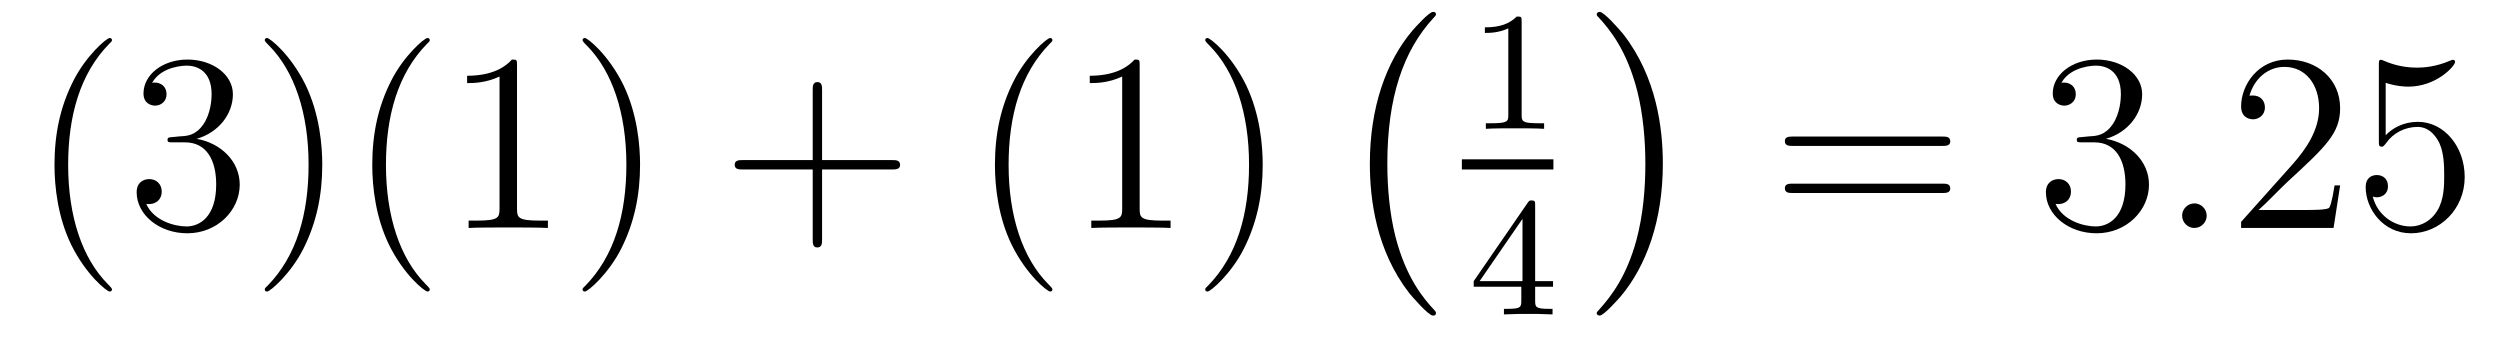 <?xml version='1.0' encoding='UTF-8'?>
<!-- This file was generated by dvisvgm 2.8.1 -->
<svg version='1.1' xmlns='http://www.w3.org/2000/svg' xmlns:xlink='http://www.w3.org/1999/xlink' width='118pt' height='16pt' viewBox='0 -16 118 16'>
<g id='page1'>
<g transform='matrix(1 0 0 -1 -127 649)'>
<path d='M132.285 651.335C132.285 651.371 132.285 651.395 132.082 651.598C130.887 652.806 130.217 654.778 130.217 657.217C130.217 659.536 130.779 661.532 132.166 662.943C132.285 663.05 132.285 663.074 132.285 663.11C132.285 663.182 132.225 663.206 132.177 663.206C132.022 663.206 131.042 662.345 130.456 661.173C129.847 659.966 129.572 658.687 129.572 657.217C129.572 656.152 129.739 654.73 130.36 653.451C131.066 652.017 132.046 651.239 132.177 651.239C132.225 651.239 132.285 651.263 132.285 651.335ZM135.16 658.532C134.956 658.52 134.908 658.507 134.908 658.4C134.908 658.281 134.968 658.281 135.183 658.281H135.733C136.749 658.281 137.204 657.444 137.204 656.296C137.204 654.73 136.391 654.312 135.805 654.312C135.231 654.312 134.251 654.587 133.904 655.376C134.287 655.316 134.633 655.531 134.633 655.961C134.633 656.308 134.382 656.547 134.048 656.547C133.761 656.547 133.45 656.38 133.45 655.926C133.45 654.862 134.514 653.989 135.841 653.989C137.263 653.989 138.315 655.077 138.315 656.284C138.315 657.384 137.431 658.245 136.283 658.448C137.323 658.747 137.993 659.619 137.993 660.552C137.993 661.496 137.012 662.189 135.853 662.189C134.657 662.189 133.773 661.46 133.773 660.588C133.773 660.109 134.143 660.014 134.323 660.014C134.574 660.014 134.861 660.193 134.861 660.552C134.861 660.934 134.574 661.102 134.311 661.102C134.239 661.102 134.215 661.102 134.179 661.09C134.633 661.902 135.757 661.902 135.817 661.902C136.212 661.902 136.988 661.723 136.988 660.552C136.988 660.325 136.953 659.655 136.606 659.141C136.247 658.615 135.841 658.579 135.518 658.567L135.16 658.532ZM142.211 657.217C142.211 658.125 142.091 659.607 141.422 660.994C140.717 662.428 139.736 663.206 139.605 663.206C139.557 663.206 139.497 663.182 139.497 663.11C139.497 663.074 139.497 663.05 139.701 662.847C140.896 661.64 141.565 659.667 141.565 657.228C141.565 654.909 141.004 652.913 139.617 651.502C139.497 651.395 139.497 651.371 139.497 651.335C139.497 651.263 139.557 651.239 139.605 651.239C139.76 651.239 140.74 652.1 141.326 653.272C141.936 654.491 142.211 655.782 142.211 657.217ZM147.285 651.335C147.285 651.371 147.285 651.395 147.082 651.598C145.886 652.806 145.217 654.778 145.217 657.217C145.217 659.536 145.779 661.532 147.165 662.943C147.285 663.05 147.285 663.074 147.285 663.11C147.285 663.182 147.225 663.206 147.177 663.206C147.022 663.206 146.042 662.345 145.456 661.173C144.846 659.966 144.571 658.687 144.571 657.217C144.571 656.152 144.738 654.73 145.36 653.451C146.065 652.017 147.046 651.239 147.177 651.239C147.225 651.239 147.285 651.263 147.285 651.335ZM151.403 661.902C151.403 662.178 151.403 662.189 151.163 662.189C150.877 661.867 150.279 661.424 149.048 661.424V661.078C149.322 661.078 149.92 661.078 150.578 661.388V655.16C150.578 654.73 150.542 654.587 149.49 654.587H149.119V654.24C149.442 654.264 150.602 654.264 150.996 654.264C151.391 654.264 152.538 654.264 152.861 654.24V654.587H152.49C151.438 654.587 151.403 654.73 151.403 655.16V661.902ZM157.211 657.217C157.211 658.125 157.091 659.607 156.422 660.994C155.716 662.428 154.736 663.206 154.605 663.206C154.557 663.206 154.497 663.182 154.497 663.11C154.497 663.074 154.497 663.05 154.7 662.847C155.896 661.64 156.565 659.667 156.565 657.228C156.565 654.909 156.003 652.913 154.617 651.502C154.497 651.395 154.497 651.371 154.497 651.335C154.497 651.263 154.557 651.239 154.605 651.239C154.76 651.239 155.74 652.1 156.326 653.272C156.936 654.491 157.211 655.782 157.211 657.217Z'/>
<path d='M165.802 657.001H169.101C169.268 657.001 169.484 657.001 169.484 657.217C169.484 657.444 169.281 657.444 169.101 657.444H165.802V660.743C165.802 660.91 165.802 661.126 165.587 661.126C165.36 661.126 165.36 660.922 165.36 660.743V657.444H162.06C161.893 657.444 161.678 657.444 161.678 657.228C161.678 657.001 161.881 657.001 162.06 657.001H165.36V653.702C165.36 653.535 165.36 653.32 165.575 653.32C165.802 653.32 165.802 653.523 165.802 653.702V657.001Z'/>
<path d='M176.674 651.335C176.674 651.371 176.674 651.395 176.471 651.598C175.276 652.806 174.606 654.778 174.606 657.217C174.606 659.536 175.168 661.532 176.555 662.943C176.674 663.05 176.674 663.074 176.674 663.11C176.674 663.182 176.615 663.206 176.567 663.206C176.412 663.206 175.431 662.345 174.846 661.173C174.236 659.966 173.961 658.687 173.961 657.217C173.961 656.152 174.128 654.73 174.75 653.451C175.455 652.017 176.435 651.239 176.567 651.239C176.615 651.239 176.674 651.263 176.674 651.335ZM180.792 661.902C180.792 662.178 180.792 662.189 180.553 662.189C180.266 661.867 179.668 661.424 178.437 661.424V661.078C178.712 661.078 179.31 661.078 179.967 661.388V655.16C179.967 654.73 179.931 654.587 178.879 654.587H178.509V654.24C178.831 654.264 179.991 654.264 180.386 654.264C180.78 654.264 181.928 654.264 182.251 654.24V654.587H181.88C180.828 654.587 180.792 654.73 180.792 655.16V661.902ZM186.6 657.217C186.6 658.125 186.481 659.607 185.811 660.994C185.106 662.428 184.126 663.206 183.994 663.206C183.946 663.206 183.887 663.182 183.887 663.11C183.887 663.074 183.887 663.05 184.09 662.847C185.286 661.64 185.955 659.667 185.955 657.228C185.955 654.909 185.393 652.913 184.006 651.502C183.887 651.395 183.887 651.371 183.887 651.335C183.887 651.263 183.946 651.239 183.994 651.239C184.149 651.239 185.13 652.1 185.716 653.272C186.325 654.491 186.6 655.782 186.6 657.217Z'/>
<path d='M194.777 650.225C194.777 650.272 194.753 650.297 194.729 650.332C194.179 650.918 193.367 651.886 192.864 653.835C192.589 654.923 192.482 656.154 192.482 657.266C192.482 660.41 193.235 662.609 194.669 664.163C194.777 664.271 194.777 664.295 194.777 664.319C194.777 664.438 194.681 664.438 194.634 664.438C194.454 664.438 193.808 663.721 193.654 663.542C192.434 662.095 191.657 659.943 191.657 657.278C191.657 655.58 191.956 653.178 193.522 651.157C193.642 651.014 194.418 650.105 194.634 650.105C194.681 650.105 194.777 650.105 194.777 650.225Z'/>
<path d='M198.822 663.996C198.822 664.211 198.806 664.219 198.59 664.219C198.264 663.9 197.842 663.709 197.086 663.709V663.446C197.3 663.446 197.73 663.446 198.192 663.661V659.573C198.192 659.278 198.169 659.183 197.412 659.183H197.132V658.92C197.459 658.944 198.145 658.944 198.504 658.944C198.862 658.944 199.555 658.944 199.882 658.92V659.183H199.603C198.846 659.183 198.822 659.278 198.822 659.573V663.996Z'/>
<path d='M196 657H200.321V657.48H196'/>
<path d='M199.459 655.316C199.459 655.475 199.459 655.539 199.292 655.539C199.189 655.539 199.181 655.531 199.1 655.419L196.559 651.73V651.467H198.806V650.805C198.806 650.511 198.782 650.423 198.169 650.423H197.986V650.16C198.662 650.184 198.679 650.184 199.133 650.184S199.603 650.184 200.28 650.16V650.423H200.096C199.483 650.423 199.459 650.511 199.459 650.805V651.467H200.304V651.73H199.459V655.316ZM198.862 654.67V651.73H196.838L198.862 654.67Z'/>
<path d='M205.486 657.266C205.486 658.963 205.187 661.366 203.621 663.386C203.502 663.53 202.724 664.438 202.51 664.438C202.45 664.438 202.366 664.414 202.366 664.319C202.366 664.271 202.39 664.235 202.438 664.199C203.011 663.577 203.789 662.609 204.278 660.708C204.553 659.621 204.661 658.389 204.661 657.278C204.661 656.07 204.553 654.851 204.242 653.679C203.789 652.006 203.083 651.05 202.474 650.38C202.366 650.272 202.366 650.249 202.366 650.225C202.366 650.129 202.45 650.105 202.51 650.105C202.688 650.105 203.346 650.834 203.49 651.002C204.709 652.448 205.486 654.6 205.486 657.266Z'/>
<path d='M218.669 658.113C218.837 658.113 219.052 658.113 219.052 658.328C219.052 658.555 218.849 658.555 218.669 658.555H211.628C211.46 658.555 211.246 658.555 211.246 658.34C211.246 658.113 211.448 658.113 211.628 658.113H218.669ZM218.669 655.89C218.837 655.89 219.052 655.89 219.052 656.105C219.052 656.332 218.849 656.332 218.669 656.332H211.628C211.46 656.332 211.246 656.332 211.246 656.117C211.246 655.89 211.448 655.89 211.628 655.89H218.669Z'/>
<path d='M225.277 658.532C225.073 658.52 225.025 658.507 225.025 658.4C225.025 658.281 225.085 658.281 225.301 658.281H225.851C226.866 658.281 227.321 657.444 227.321 656.296C227.321 654.73 226.508 654.312 225.922 654.312C225.348 654.312 224.368 654.587 224.022 655.376C224.404 655.316 224.75 655.531 224.75 655.961C224.75 656.308 224.5 656.547 224.165 656.547C223.878 656.547 223.567 656.38 223.567 655.926C223.567 654.862 224.632 653.989 225.958 653.989C227.381 653.989 228.432 655.077 228.432 656.284C228.432 657.384 227.548 658.245 226.4 658.448C227.441 658.747 228.11 659.619 228.11 660.552C228.11 661.496 227.13 662.189 225.97 662.189C224.774 662.189 223.89 661.46 223.89 660.588C223.89 660.109 224.261 660.014 224.44 660.014C224.69 660.014 224.978 660.193 224.978 660.552C224.978 660.934 224.69 661.102 224.428 661.102C224.357 661.102 224.333 661.102 224.297 661.09C224.75 661.902 225.875 661.902 225.934 661.902C226.328 661.902 227.106 661.723 227.106 660.552C227.106 660.325 227.07 659.655 226.723 659.141C226.364 658.615 225.958 658.579 225.635 658.567L225.277 658.532Z'/>
<path d='M231.156 654.814C231.156 655.16 230.868 655.4 230.581 655.4C230.236 655.4 229.996 655.113 229.996 654.826C229.996 654.479 230.282 654.24 230.57 654.24C230.916 654.24 231.156 654.527 231.156 654.814Z'/>
<path d='M237.454 656.248H237.191C237.155 656.045 237.06 655.387 236.94 655.196C236.856 655.089 236.176 655.089 235.817 655.089H233.605C233.928 655.364 234.656 656.129 234.968 656.416C236.785 658.089 237.454 658.711 237.454 659.894C237.454 661.269 236.366 662.189 234.979 662.189C233.593 662.189 232.78 661.006 232.78 659.978C232.78 659.368 233.306 659.368 233.342 659.368C233.593 659.368 233.904 659.547 233.904 659.93C233.904 660.265 233.676 660.492 233.342 660.492C233.234 660.492 233.21 660.492 233.174 660.48C233.402 661.293 234.047 661.843 234.824 661.843C235.841 661.843 236.462 660.994 236.462 659.894C236.462 658.878 235.877 657.993 235.195 657.228L232.78 654.527V654.24H237.144L237.454 656.248ZM239.604 661.09C240.119 660.922 240.536 660.91 240.668 660.91C242.02 660.91 242.88 661.902 242.88 662.07C242.88 662.118 242.856 662.178 242.784 662.178C242.76 662.178 242.736 662.178 242.629 662.13C241.96 661.843 241.386 661.807 241.075 661.807C240.286 661.807 239.724 662.046 239.497 662.142C239.413 662.178 239.389 662.178 239.377 662.178C239.282 662.178 239.282 662.106 239.282 661.914V658.364C239.282 658.149 239.282 658.077 239.425 658.077C239.485 658.077 239.497 658.089 239.616 658.233C239.951 658.723 240.514 659.01 241.11 659.01C241.745 659.01 242.054 658.424 242.15 658.221C242.354 657.754 242.366 657.169 242.366 656.714C242.366 656.26 242.366 655.579 242.032 655.041C241.768 654.611 241.302 654.312 240.776 654.312C239.987 654.312 239.21 654.85 238.994 655.722C239.054 655.698 239.126 655.687 239.186 655.687C239.389 655.687 239.712 655.806 239.712 656.212C239.712 656.547 239.485 656.738 239.186 656.738C238.97 656.738 238.66 656.631 238.66 656.165C238.66 655.148 239.473 653.989 240.8 653.989C242.15 653.989 243.334 655.125 243.334 656.643C243.334 658.065 242.377 659.249 241.123 659.249C240.442 659.249 239.915 658.95 239.604 658.615V661.09Z'/>
</g>
</g>
</svg>